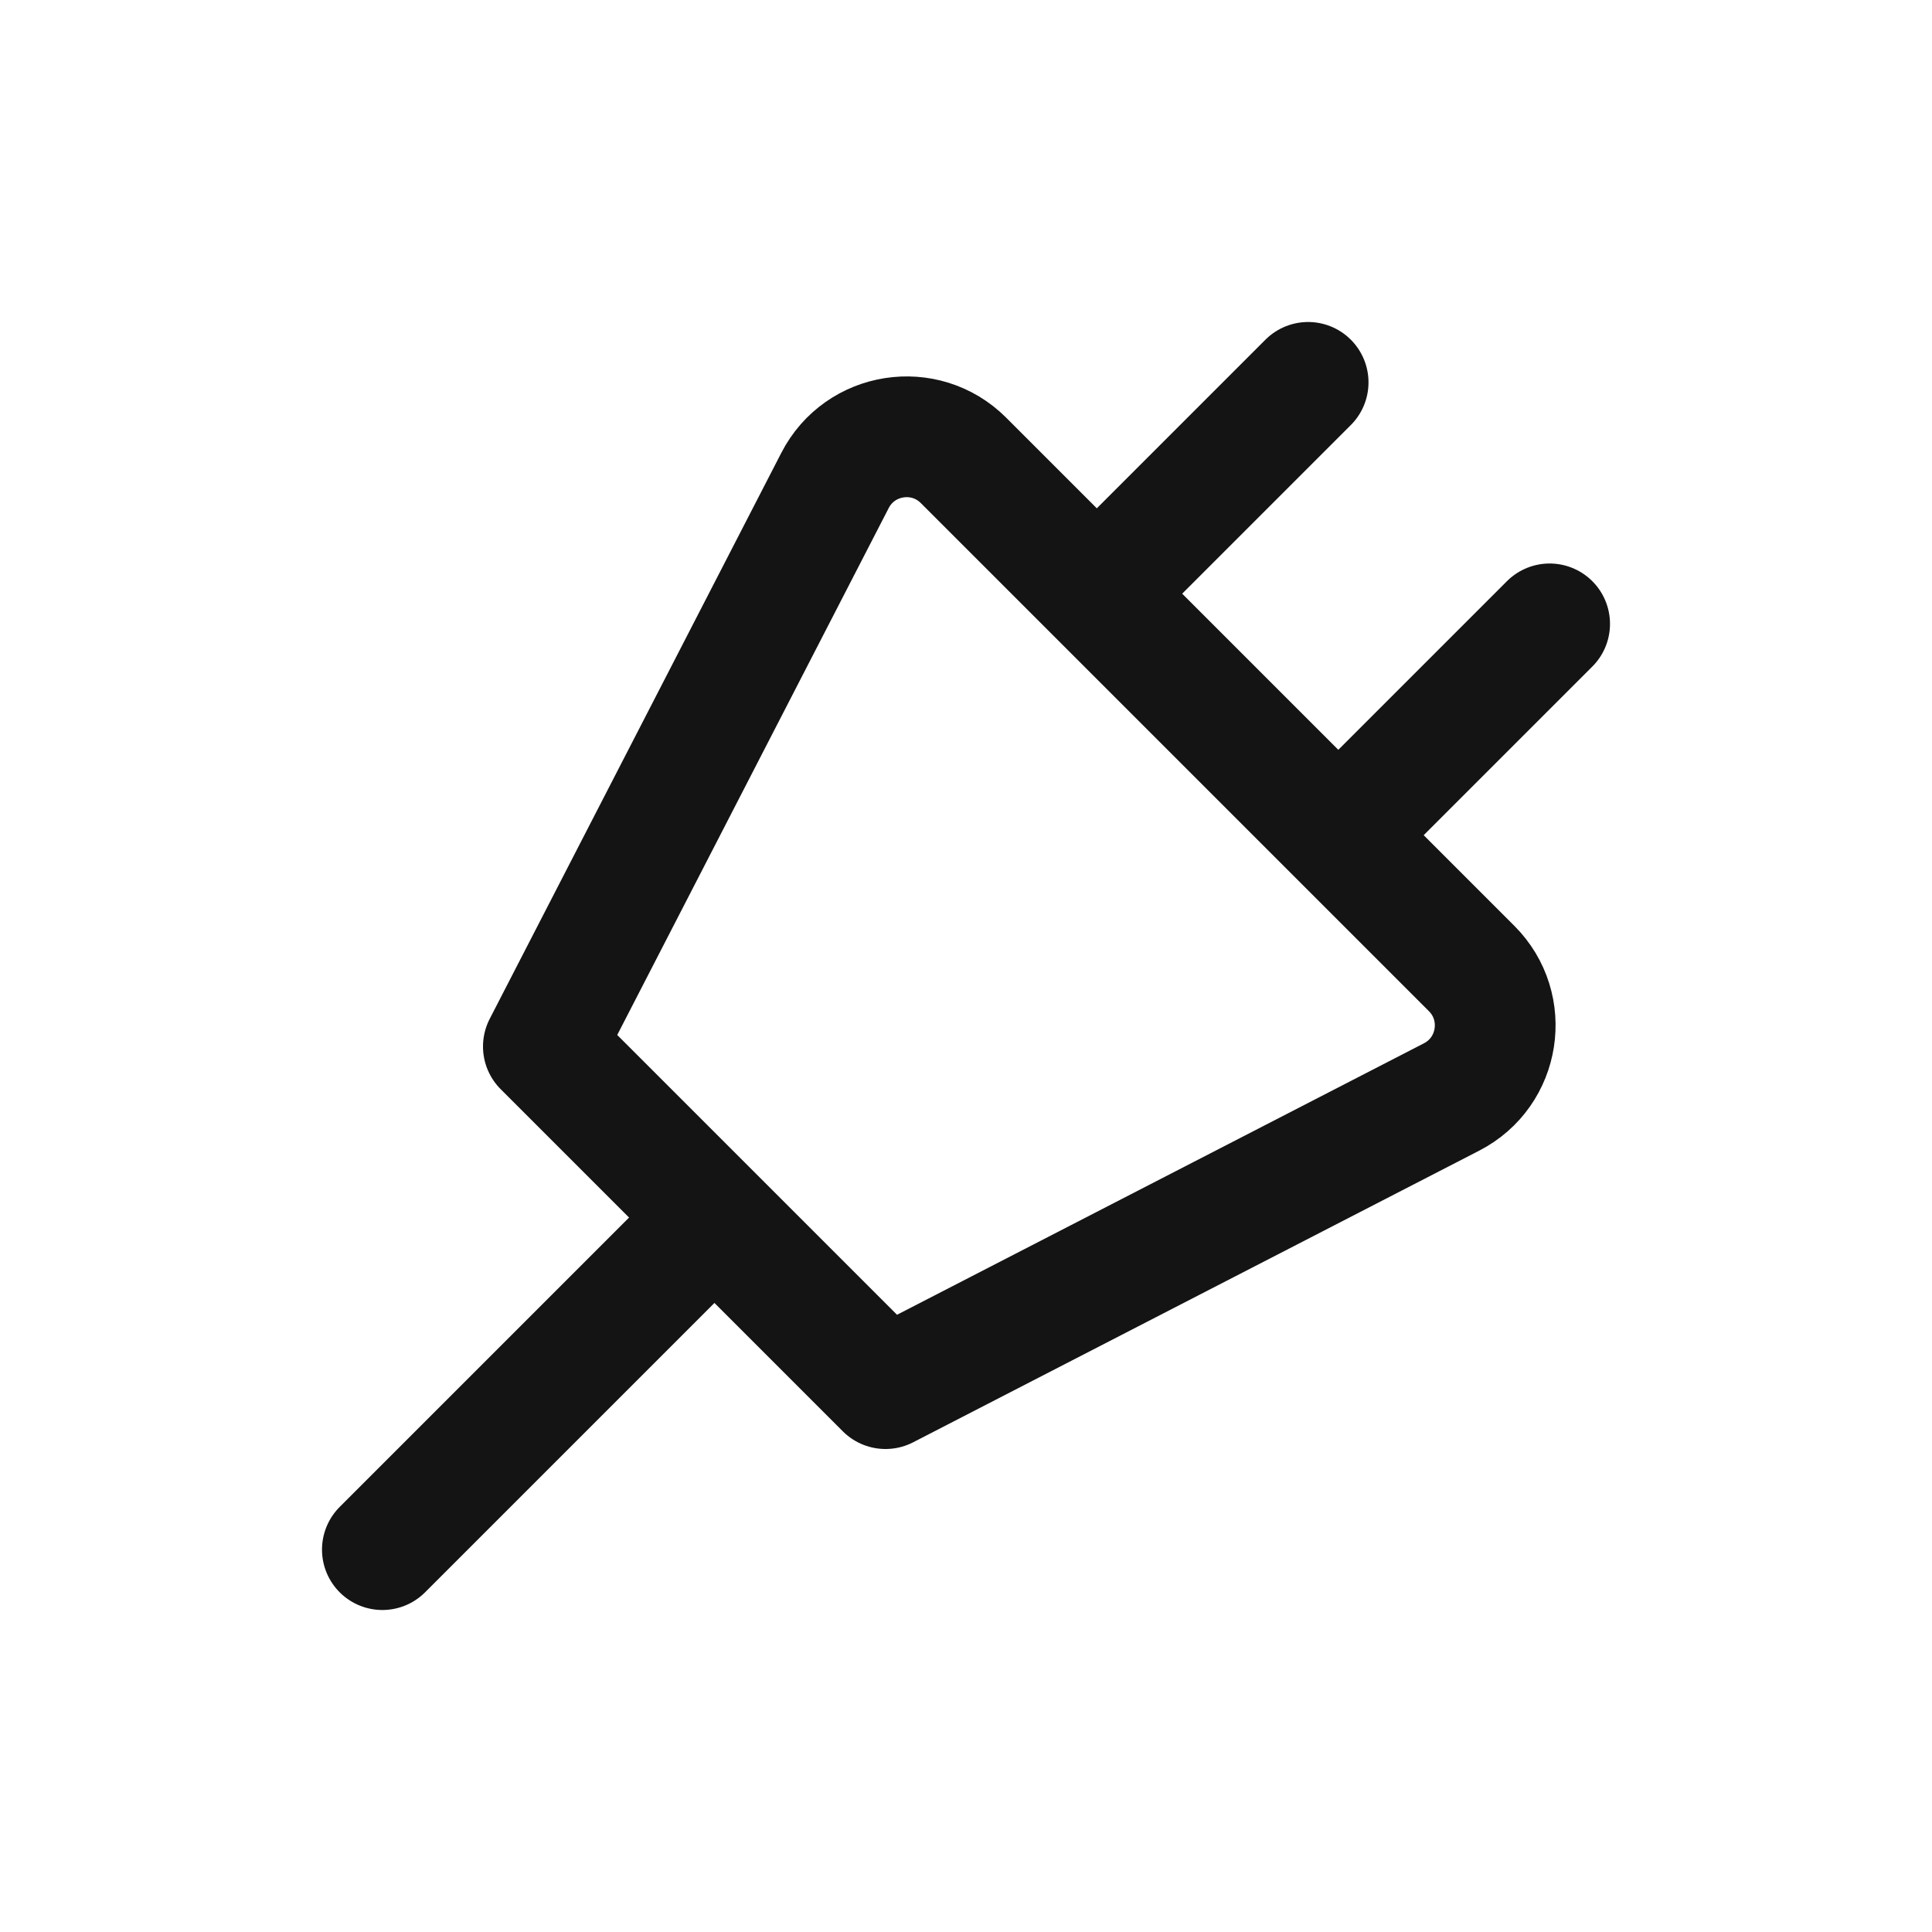 <svg width="24" height="24" viewBox="0 0 24 24" fill="none" xmlns="http://www.w3.org/2000/svg">
<path d="M18.281 12.031L11.969 5.719C11.49 5.24 10.683 5.366 10.373 5.968L6.75 13L11 17.25L18.032 13.627C18.634 13.317 18.76 12.51 18.281 12.031Z" stroke="#141414" stroke-width="1.5" stroke-linecap="round" stroke-linejoin="round"/>
<path d="M4.75 19.25L8.5 15.5" stroke="#141414" stroke-width="1.5" stroke-linecap="round" stroke-linejoin="round"/>
<path d="M13.75 7.25L16.25 4.75" stroke="#141414" stroke-width="1.5" stroke-linecap="round" stroke-linejoin="round"/>
<path d="M16.75 10.25L19.25 7.75" stroke="#141414" stroke-width="1.5" stroke-linecap="round" stroke-linejoin="round"/>
</svg>
